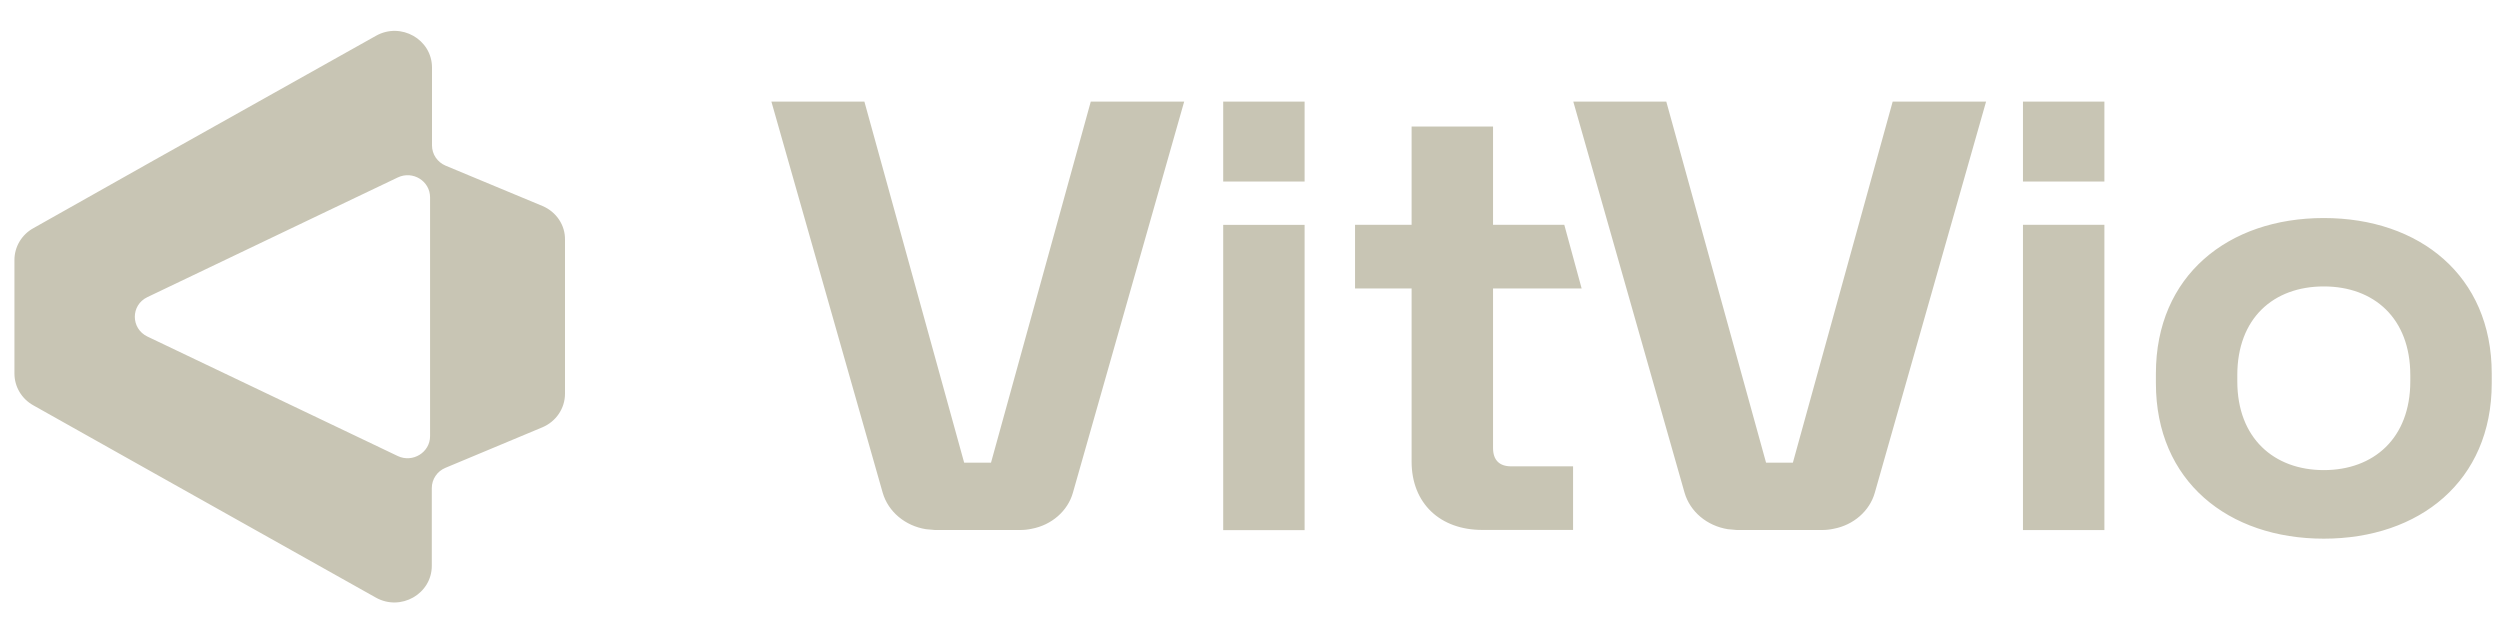 <?xml version="1.0" encoding="utf-8"?>
<svg xmlns="http://www.w3.org/2000/svg" width="75" height="19" viewBox="0 0 75 19" fill="none">
<path d="M16.275 6.18L13.368 4.97C13.248 4.919 13.145 4.835 13.072 4.728C12.999 4.62 12.96 4.494 12.96 4.365V2.027C12.96 1.181 12.027 0.653 11.279 1.074L4.612 4.811L0.998 6.847C0.826 6.942 0.684 7.081 0.584 7.249C0.485 7.416 0.433 7.607 0.433 7.8V11.205C0.433 11.6 0.648 11.964 0.998 12.159L4.612 14.189L11.274 17.927C12.022 18.347 12.954 17.819 12.954 16.973V14.64C12.954 14.511 12.993 14.385 13.066 14.277C13.138 14.169 13.242 14.085 13.363 14.035L16.27 12.82C16.683 12.646 16.95 12.251 16.95 11.81V7.201C16.961 6.755 16.689 6.355 16.275 6.18ZM4.423 10.097C3.921 9.856 3.916 9.154 4.423 8.913L9.828 6.329L11.933 5.324C12.384 5.109 12.902 5.432 12.902 5.919V13.086C12.902 13.574 12.378 13.892 11.933 13.681L9.828 12.676L4.423 10.097ZM36.696 6.746H39.138V15.903H36.696V6.746ZM42.348 13.847V8.653H40.651V6.745H42.348V3.795H44.791V6.745H46.929L47.449 8.653H44.791V13.44C44.791 13.805 44.985 13.99 45.332 13.99H47.192V15.898H44.481C43.199 15.903 42.348 15.096 42.348 13.847ZM60.689 6.745H63.132V15.902H60.689V6.745ZM64.677 11.497V11.204C64.677 8.269 66.846 6.541 69.714 6.541C72.583 6.541 74.752 8.269 74.752 11.204V11.497C74.752 14.432 72.583 16.16 69.714 16.16C66.846 16.16 64.677 14.437 64.677 11.497ZM72.309 11.44V11.255C72.309 9.549 71.222 8.593 69.714 8.593C68.201 8.593 67.119 9.549 67.119 11.255V11.44C67.119 13.147 68.222 14.103 69.714 14.103C71.206 14.103 72.309 13.152 72.309 11.44ZM39.138 3.049H36.696V5.445H39.138V3.049ZM63.132 3.049H60.689V5.445H63.132V3.049ZM35.525 3.049L32.188 14.779C32.035 15.327 31.551 15.751 30.952 15.863C30.84 15.888 30.724 15.9 30.608 15.9H28.046L27.779 15.876C27.155 15.776 26.645 15.352 26.48 14.779L23.142 3.049H25.932L28.925 13.881H29.73L32.723 3.049H35.525ZM59.582 3.049L56.245 14.779C56.092 15.327 55.608 15.751 55.009 15.863C54.896 15.888 54.781 15.9 54.665 15.9H52.103L51.836 15.876C51.211 15.776 50.702 15.352 50.536 14.779L47.199 3.049H49.989L52.982 13.881H53.786L56.78 3.049H59.582Z" fill="#C8C5B4"/>
</svg>